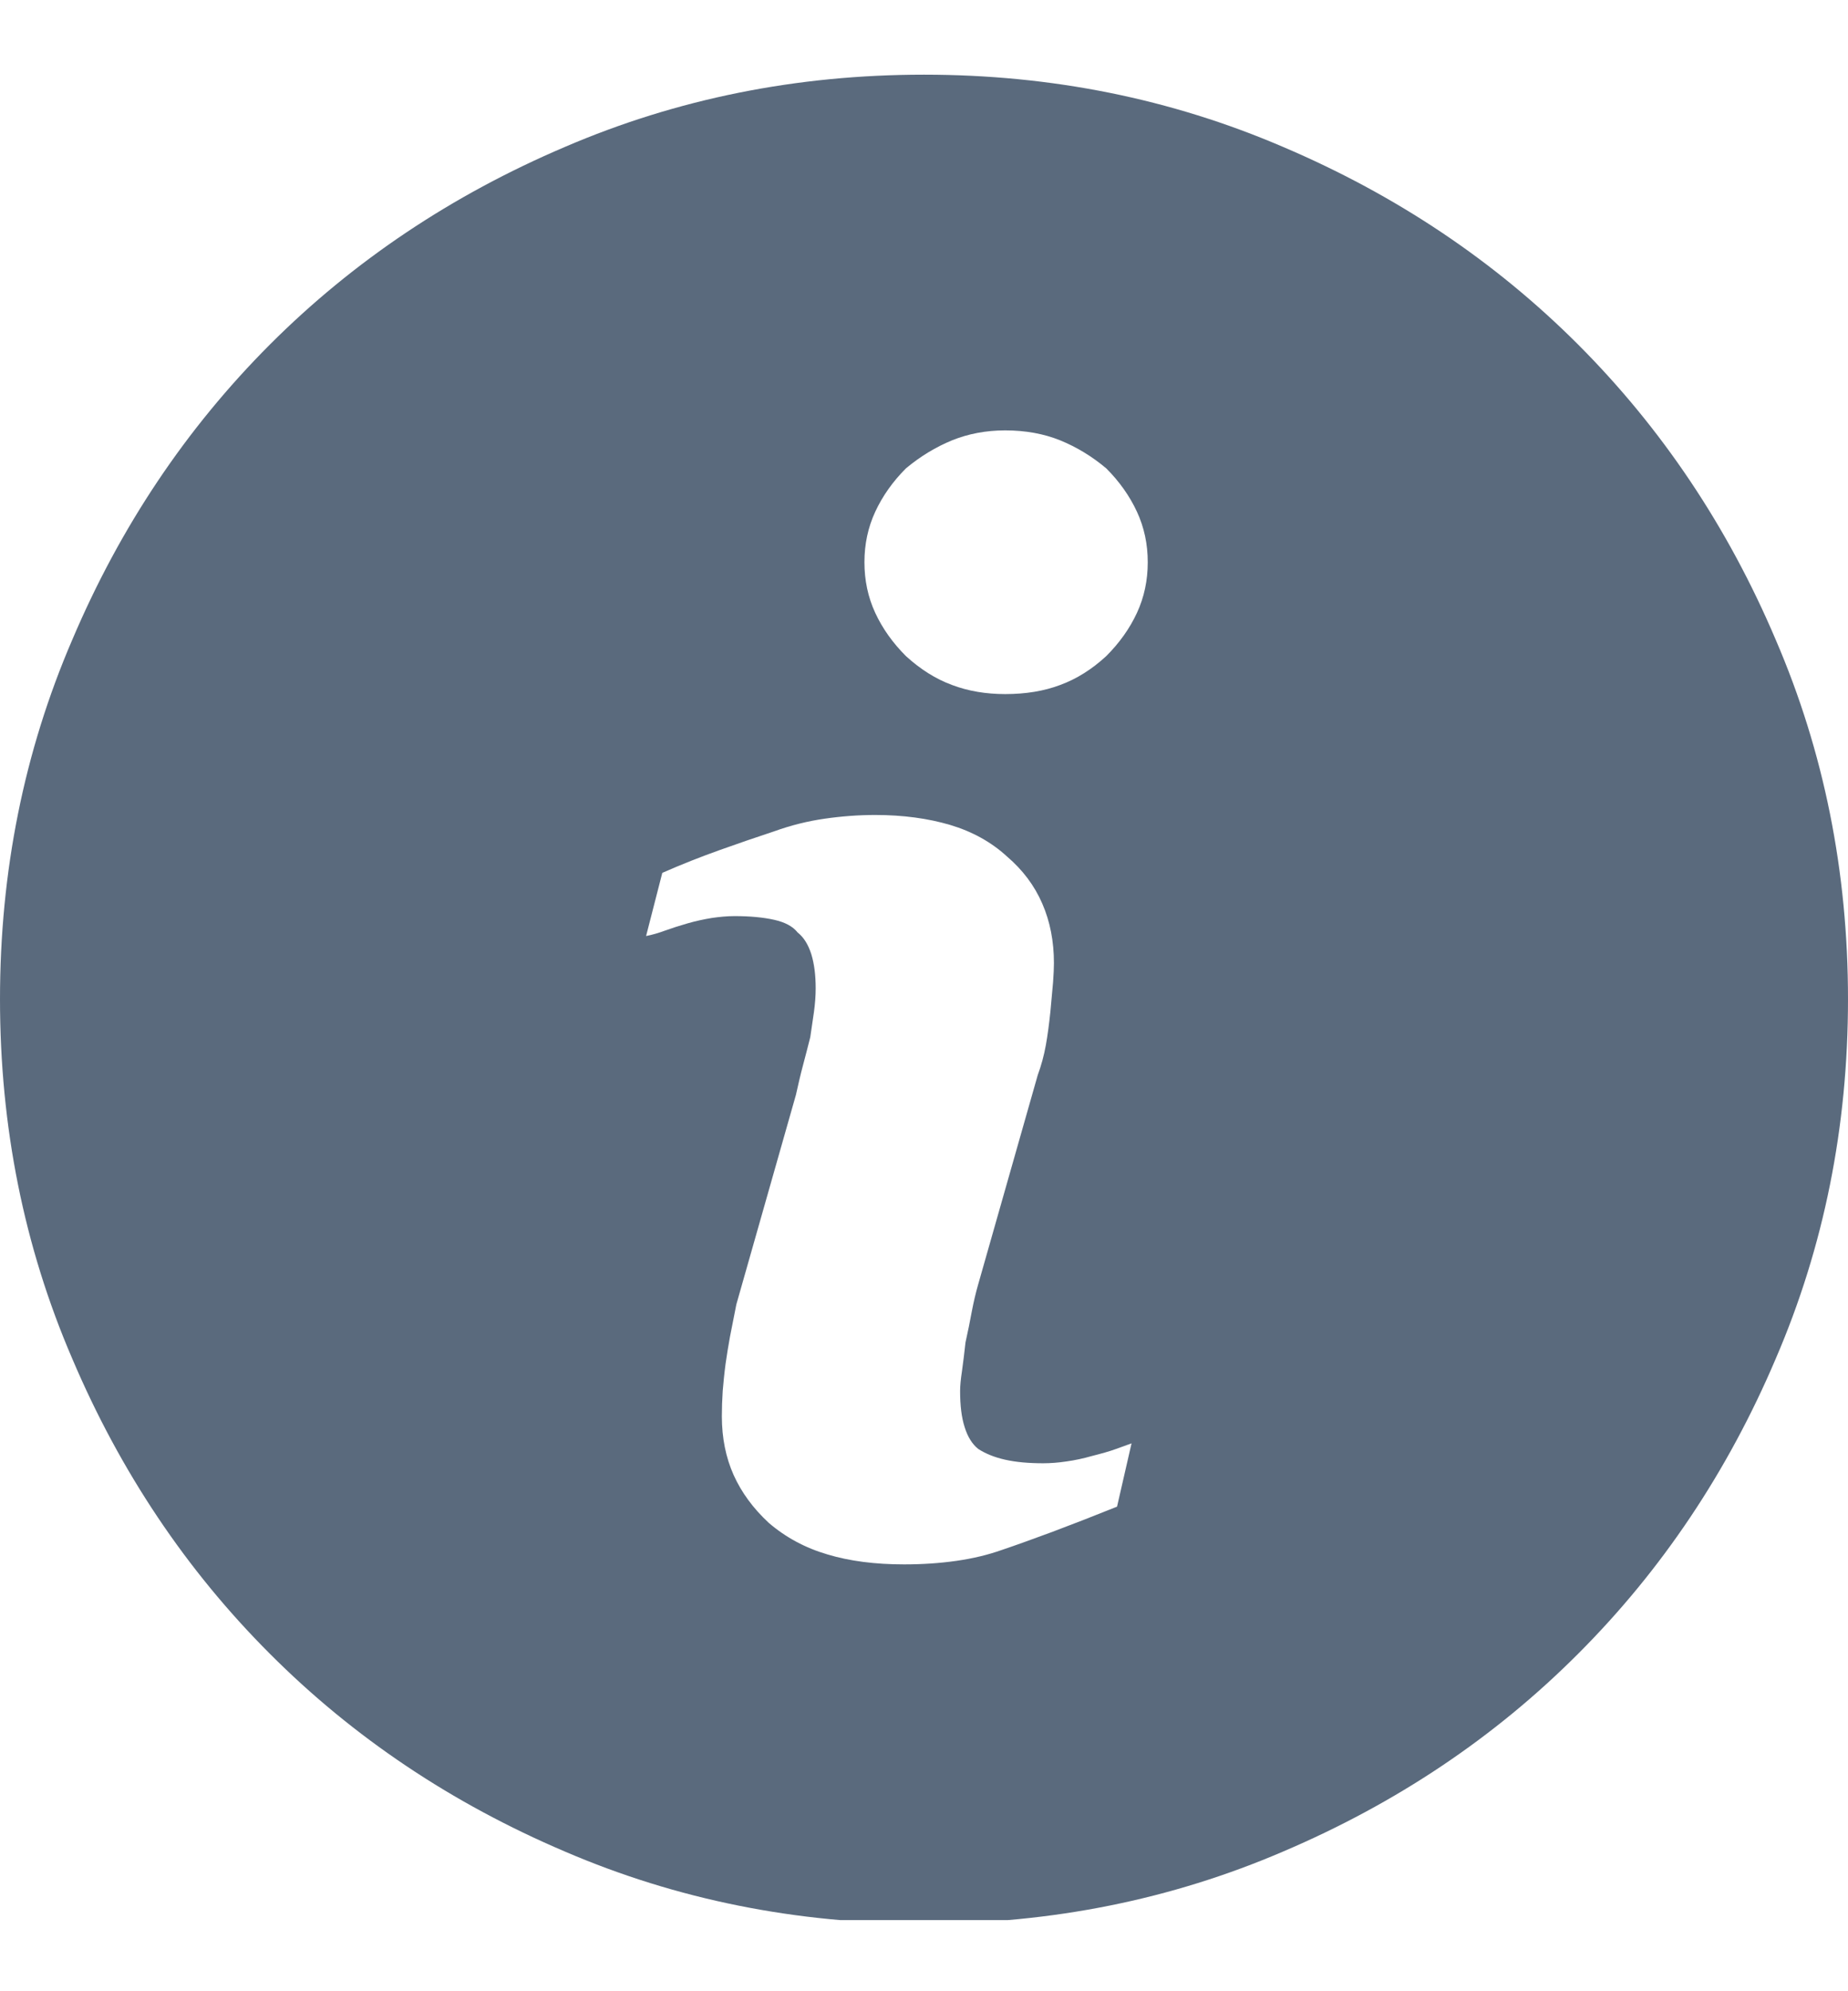 <svg width="13" height="14" viewBox="0 0 13 14" fill="none" xmlns="http://www.w3.org/2000/svg">
<g clip-path="url(#clip0_186_2005)">
<path d="M6.5 0.525C5.603 0.525 4.761 0.695 3.974 1.033C3.178 1.372 2.486 1.835 1.898 2.423C1.31 3.012 0.846 3.703 0.508 4.499C0.169 5.286 0 6.128 0 7.025C0 7.923 0.169 8.765 0.508 9.552C0.846 10.347 1.31 11.039 1.898 11.627C2.486 12.216 3.178 12.679 3.974 13.018C4.761 13.356 5.603 13.525 6.5 13.525C7.397 13.525 8.239 13.356 9.026 13.018C9.822 12.679 10.514 12.216 11.102 11.627C11.69 11.039 12.154 10.347 12.492 9.552C12.831 8.765 13 7.923 13 7.025C13 6.128 12.831 5.286 12.492 4.499C12.154 3.703 11.69 3.012 11.102 2.423C10.514 1.835 9.822 1.372 9.026 1.033C8.239 0.695 7.397 0.525 6.5 0.525ZM7.858 10.593C7.689 10.661 7.537 10.72 7.401 10.771C7.266 10.821 7.147 10.864 7.046 10.898C6.953 10.931 6.847 10.957 6.729 10.974C6.61 10.991 6.487 10.999 6.36 10.999C6.157 10.999 5.977 10.976 5.821 10.929C5.664 10.883 5.527 10.809 5.408 10.707C5.298 10.605 5.216 10.493 5.161 10.371C5.106 10.248 5.078 10.11 5.078 9.958C5.078 9.899 5.08 9.84 5.084 9.78C5.089 9.721 5.095 9.658 5.104 9.59C5.112 9.531 5.123 9.467 5.135 9.399C5.148 9.332 5.163 9.256 5.18 9.171L5.599 7.698C5.616 7.622 5.632 7.552 5.649 7.489C5.666 7.425 5.683 7.36 5.7 7.292C5.709 7.233 5.717 7.173 5.726 7.114C5.734 7.055 5.738 7 5.738 6.949C5.738 6.856 5.728 6.776 5.707 6.708C5.685 6.64 5.654 6.59 5.611 6.556C5.577 6.513 5.522 6.484 5.446 6.467C5.37 6.45 5.277 6.441 5.167 6.441C5.116 6.441 5.063 6.446 5.008 6.454C4.953 6.463 4.896 6.475 4.837 6.492C4.778 6.509 4.725 6.526 4.678 6.543C4.632 6.56 4.587 6.573 4.545 6.581L4.659 6.137C4.795 6.077 4.928 6.025 5.059 5.978C5.19 5.931 5.319 5.887 5.446 5.845C5.565 5.802 5.683 5.773 5.802 5.756C5.92 5.739 6.039 5.73 6.157 5.73C6.352 5.73 6.528 5.754 6.684 5.8C6.841 5.847 6.974 5.921 7.084 6.022C7.194 6.116 7.277 6.226 7.332 6.353C7.387 6.479 7.414 6.619 7.414 6.771C7.414 6.805 7.412 6.85 7.408 6.905C7.403 6.96 7.397 7.03 7.389 7.114C7.38 7.199 7.37 7.277 7.357 7.349C7.344 7.421 7.325 7.491 7.3 7.559L6.881 9.031C6.864 9.09 6.849 9.154 6.836 9.222C6.824 9.289 6.809 9.361 6.792 9.438C6.784 9.514 6.775 9.581 6.767 9.641C6.758 9.7 6.754 9.746 6.754 9.78C6.754 9.882 6.764 9.966 6.786 10.034C6.807 10.102 6.839 10.153 6.881 10.187C6.932 10.22 6.995 10.246 7.071 10.263C7.147 10.28 7.236 10.288 7.338 10.288C7.389 10.288 7.444 10.284 7.503 10.275C7.562 10.267 7.621 10.254 7.681 10.237C7.748 10.22 7.806 10.204 7.852 10.187C7.899 10.17 7.935 10.157 7.96 10.148L7.858 10.593ZM7.782 4.613C7.681 4.706 7.573 4.774 7.458 4.816C7.344 4.859 7.215 4.88 7.071 4.88C6.936 4.88 6.811 4.859 6.697 4.816C6.583 4.774 6.475 4.706 6.373 4.613C6.28 4.52 6.208 4.419 6.157 4.309C6.106 4.199 6.081 4.08 6.081 3.953C6.081 3.826 6.106 3.708 6.157 3.598C6.208 3.488 6.28 3.386 6.373 3.293C6.475 3.208 6.583 3.143 6.697 3.096C6.811 3.05 6.936 3.026 7.071 3.026C7.215 3.026 7.344 3.05 7.458 3.096C7.573 3.143 7.681 3.208 7.782 3.293C7.875 3.386 7.947 3.488 7.998 3.598C8.049 3.708 8.074 3.826 8.074 3.953C8.074 4.08 8.049 4.199 7.998 4.309C7.947 4.419 7.875 4.52 7.782 4.613Z" fill="#5A6A7D"/>
</g>
<defs>
<clipPath id="clip0_186_2005">
<rect width="13" height="13" fill="white" transform="matrix(1 0 0 -1 0 13.5)"/>
</clipPath>
</defs>
</svg>
